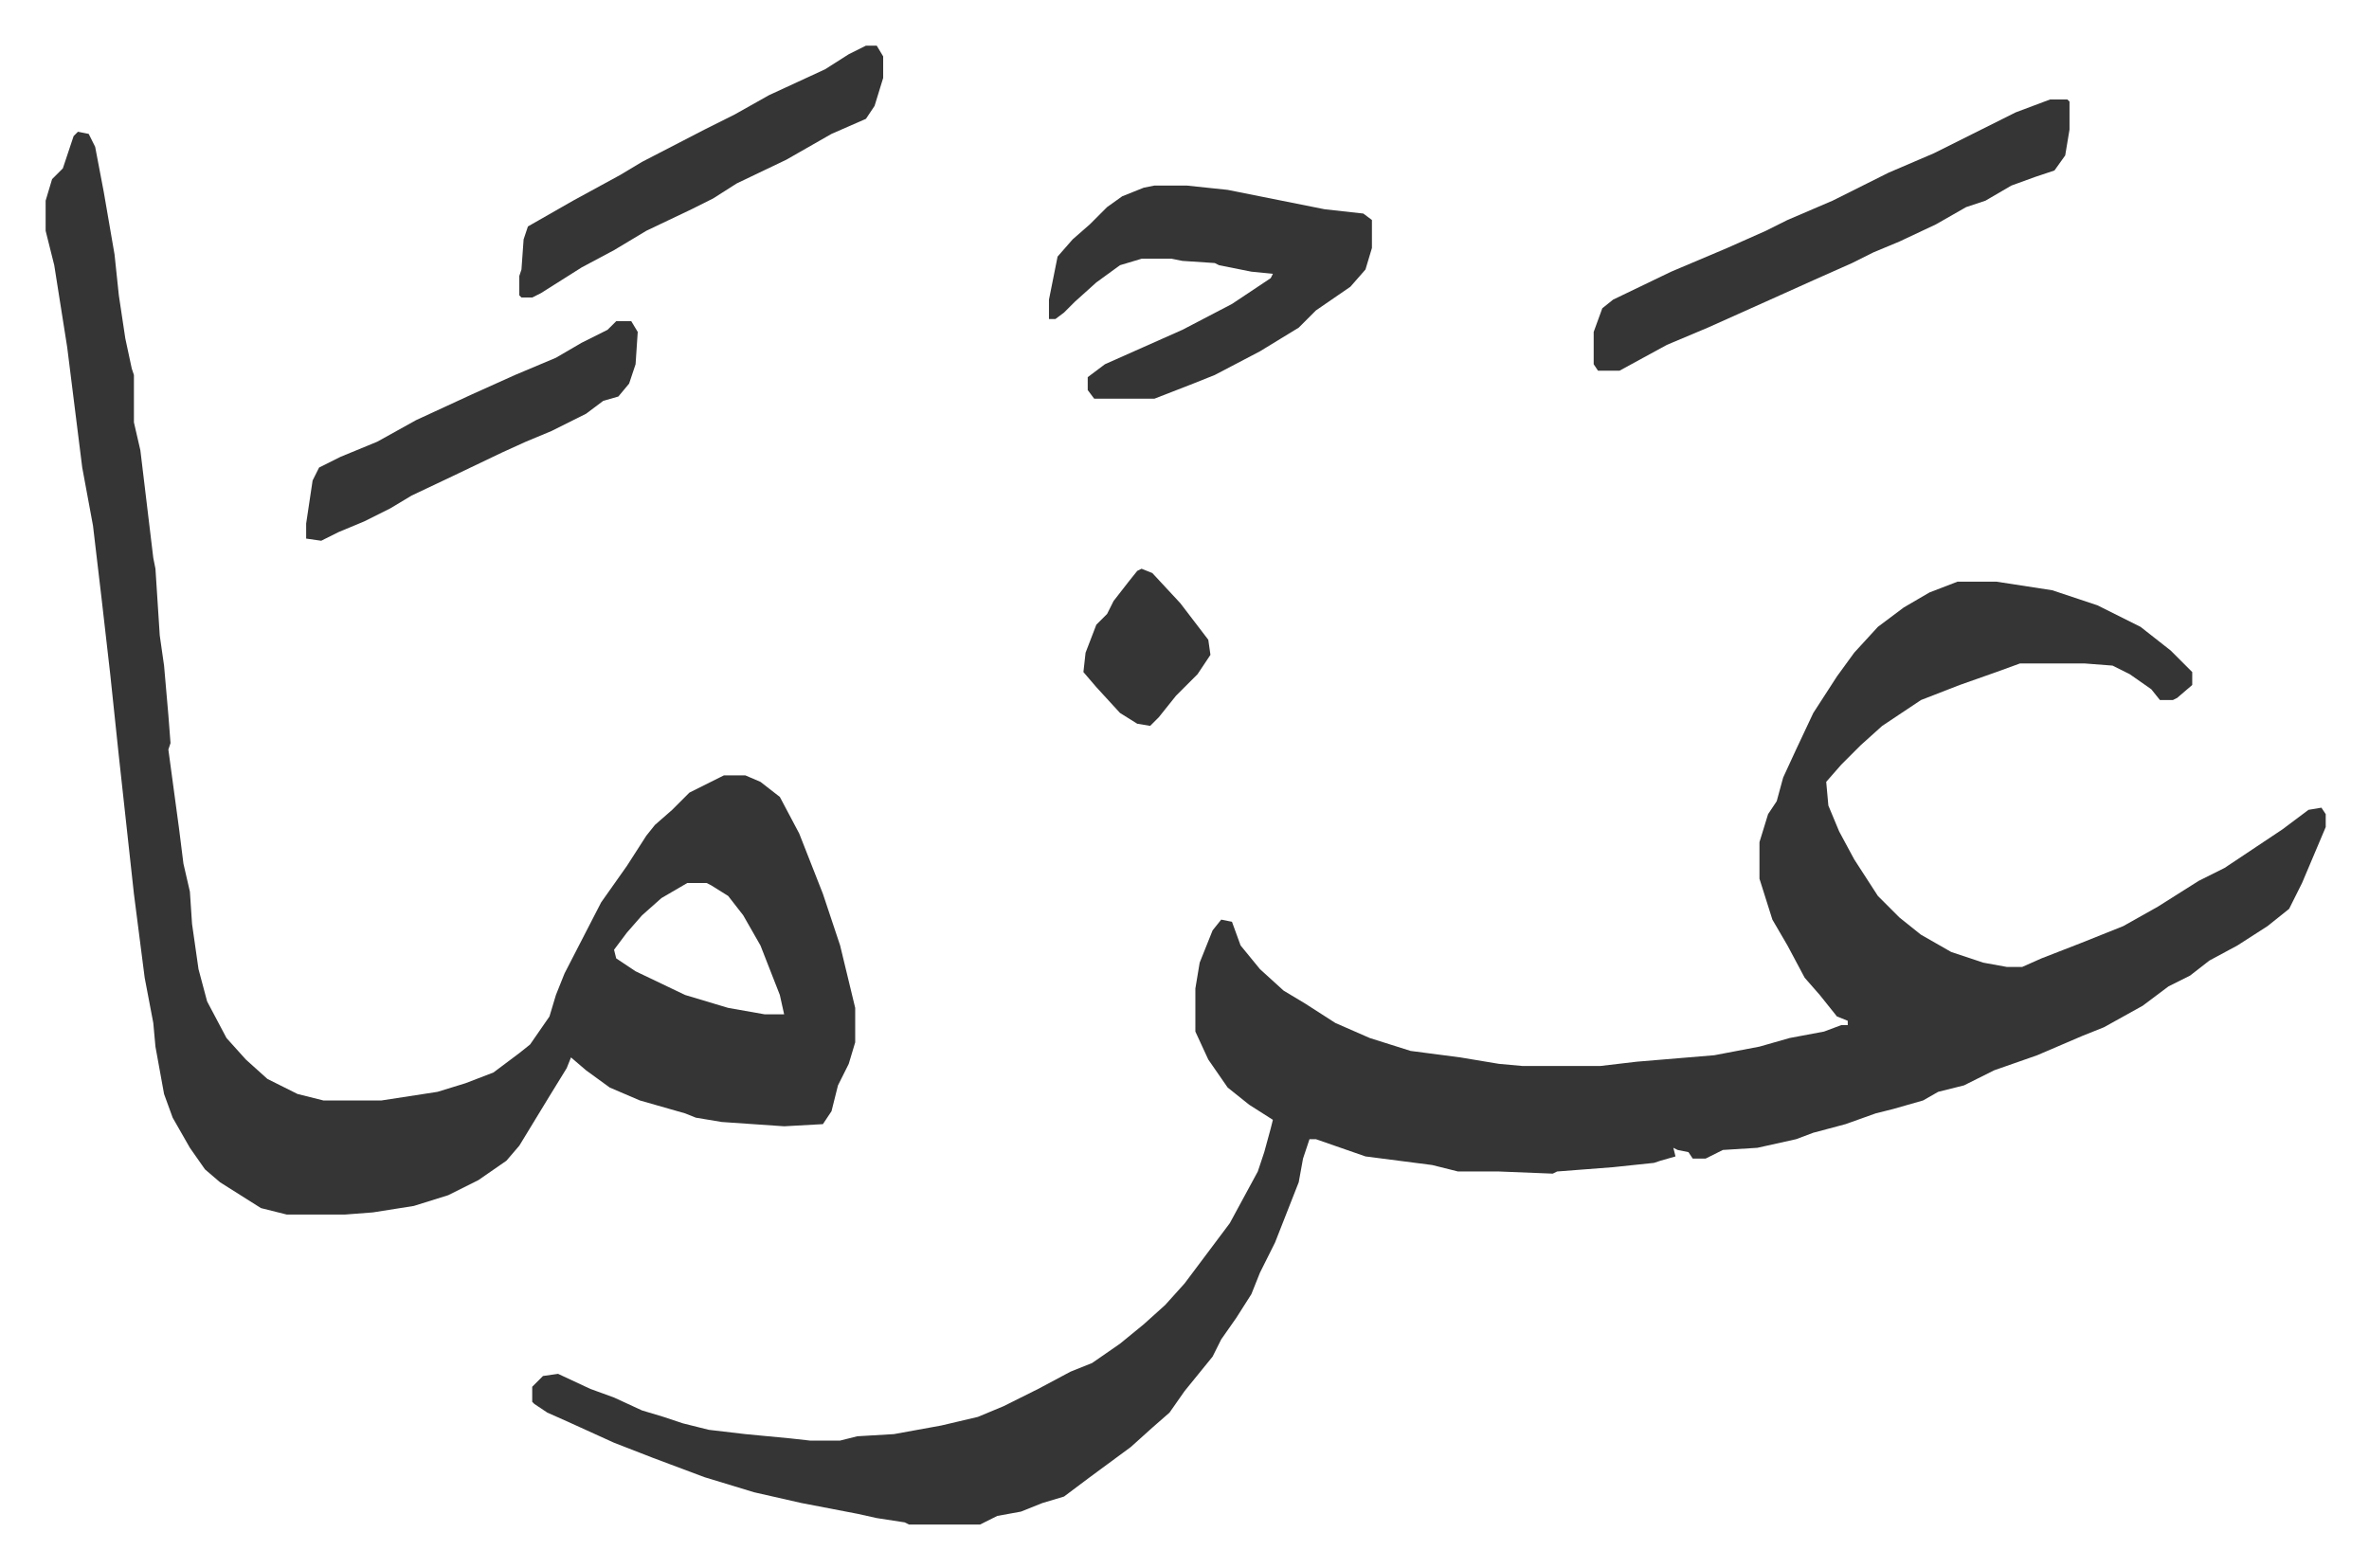 <svg xmlns="http://www.w3.org/2000/svg" viewBox="-21.2 415.8 1100.3 728.3">
    <path fill="#353535" id="rule_normal" d="M888 686h18l26 4 21 7 20 10 14 11 10 10v6l-7 6-2 1h-6l-4-5-10-7-8-4-13-1h-30l-11 4-17 6-18 7-18 12-10 9-9 9-7 8 1 11 5 12 7 13 11 17 10 10 10 8 14 8 15 5 11 2h7l9-4 18-7 20-8 16-9 19-12 12-6 15-10 12-8 12-9 6-1 2 3v6l-11 26-6 12-10 8-14 9-13 7-9 7-10 5-12 9-18 10-10 4-21 9-20 7-14 7-12 3-7 4-14 4-8 2-14 5-15 4-8 3-18 4-16 1-8 4h-6l-2-3-5-1-2-1 1 4-7 2-3 1-19 2-26 2-2 1-25-1h-19l-12-3-31-4-23-8h-3l-3 9-2 11-11 28-7 14-4 10-7 11-7 10-4 8-13 16-7 10-8 7-10 9-19 14-12 9-10 3-10 4-11 2-8 4h-33l-2-1-13-2-9-2-26-5-22-5-23-7-16-6-8-3-18-7-22-10-9-4-6-4-1-1v-7l5-5 7-1 15 7 11 4 13 6 10 3 9 3 12 3 17 2 21 2 9 1h14l8-2 17-1 22-4 17-4 12-5 16-8 15-8 10-4 13-9 11-9 10-9 9-10 12-16 9-12 13-24 3-9 3-11 1-4-11-7-10-8-9-13-6-13v-20l2-12 6-15 4-5 5 1 4 11 9 11 11 10 10 6 14 9 16 7 19 6 23 3 18 3 11 1h36l17-2 36-3 21-4 14-4 16-3 8-3h3v-2l-5-2-8-10-7-8-8-15-7-12-6-19v-17l4-13 4-6 3-11 6-13 8-17 11-17 8-11 11-12 12-9 12-7zM15 477l5 1 3 6 4 21 5 29 2 19 3 20 3 14 1 3v22l3 13 6 50 1 5 2 31 2 14 2 23 1 13-1 3 5 37 2 16 3 13 1 15 3 21 4 15 9 17 9 10 10 9 14 7 12 3h27l26-4 13-4 13-5 12-9 5-4 9-13 3-10 4-10 17-33 12-17 9-14 4-5 8-7 8-8 16-8h10l7 3 9 7 9 17 11 28 8 24 7 29v16l-3 10-5 10-3 12-4 6-18 1-29-2-12-2-5-2-21-6-14-6-11-8-7-6-2 5-8 13-14 23-6 7-13 9-14 7-16 5-19 3-13 1h-27l-12-3-19-12-7-6-7-10-8-14-4-11-4-22-1-11-4-21-5-39-7-64-4-38-4-35-4-34-5-27-7-56-6-38-4-16v-14l3-10 5-5 5-15zm283 349-12 7-9 8-7 8-6 8 1 4 9 6 23 11 20 6 17 3h9l-2-9-9-23-8-14-7-9-8-5-2-1zm217-324h15l19 2 45 9 18 2 4 3v13l-3 10-7 8-16 11-8 8-18 11-21 11-10 4-18 7h-28l-3-4v-6l8-6 36-16 23-12 18-12 1-2-10-1-15-3-2-1-15-1-5-1h-14l-10 3-11 8-10 9-5 5-4 3h-3v-9l4-20 7-8 8-7 8-8 7-5 10-4z"/>
    <path fill="#353535" id="rule_normal" d="M931 462h8l1 1v13l-2 12-5 7-9 3-11 4-12 7-9 3-14 8-17 8-12 5-10 5-18 8-20 9-29 13-19 8-22 12h-10l-2-3v-15l4-11 5-4 27-13 26-11 18-8 10-5 21-9 26-13 21-9 22-11 16-8zm-550-25h5l3 5v10l-4 13-4 6-16 7-21 12-23 11-11 7-10 5-21 10-15 9-15 8-19 12-4 2h-5l-1-1v-9l1-3 1-14 2-6 21-12 22-12 10-6 29-15 14-7 16-9 26-12 11-7zM265 565h7l3 5-1 15-3 9-5 6-7 2-8 6-16 8-12 5-11 5-23 11-19 9-10 6-12 6-12 5-8 4-7-1v-7l3-20 3-6 10-5 17-7 18-10 26-12 20-9 19-8 12-7 12-6zm244 115 5 2 13 14 13 17 1 7-6 9-10 10-8 10-4 4-6-1-8-5-11-12-6-7 1-9 5-13 5-5 3-6 7-9 4-5z"/>
</svg>
